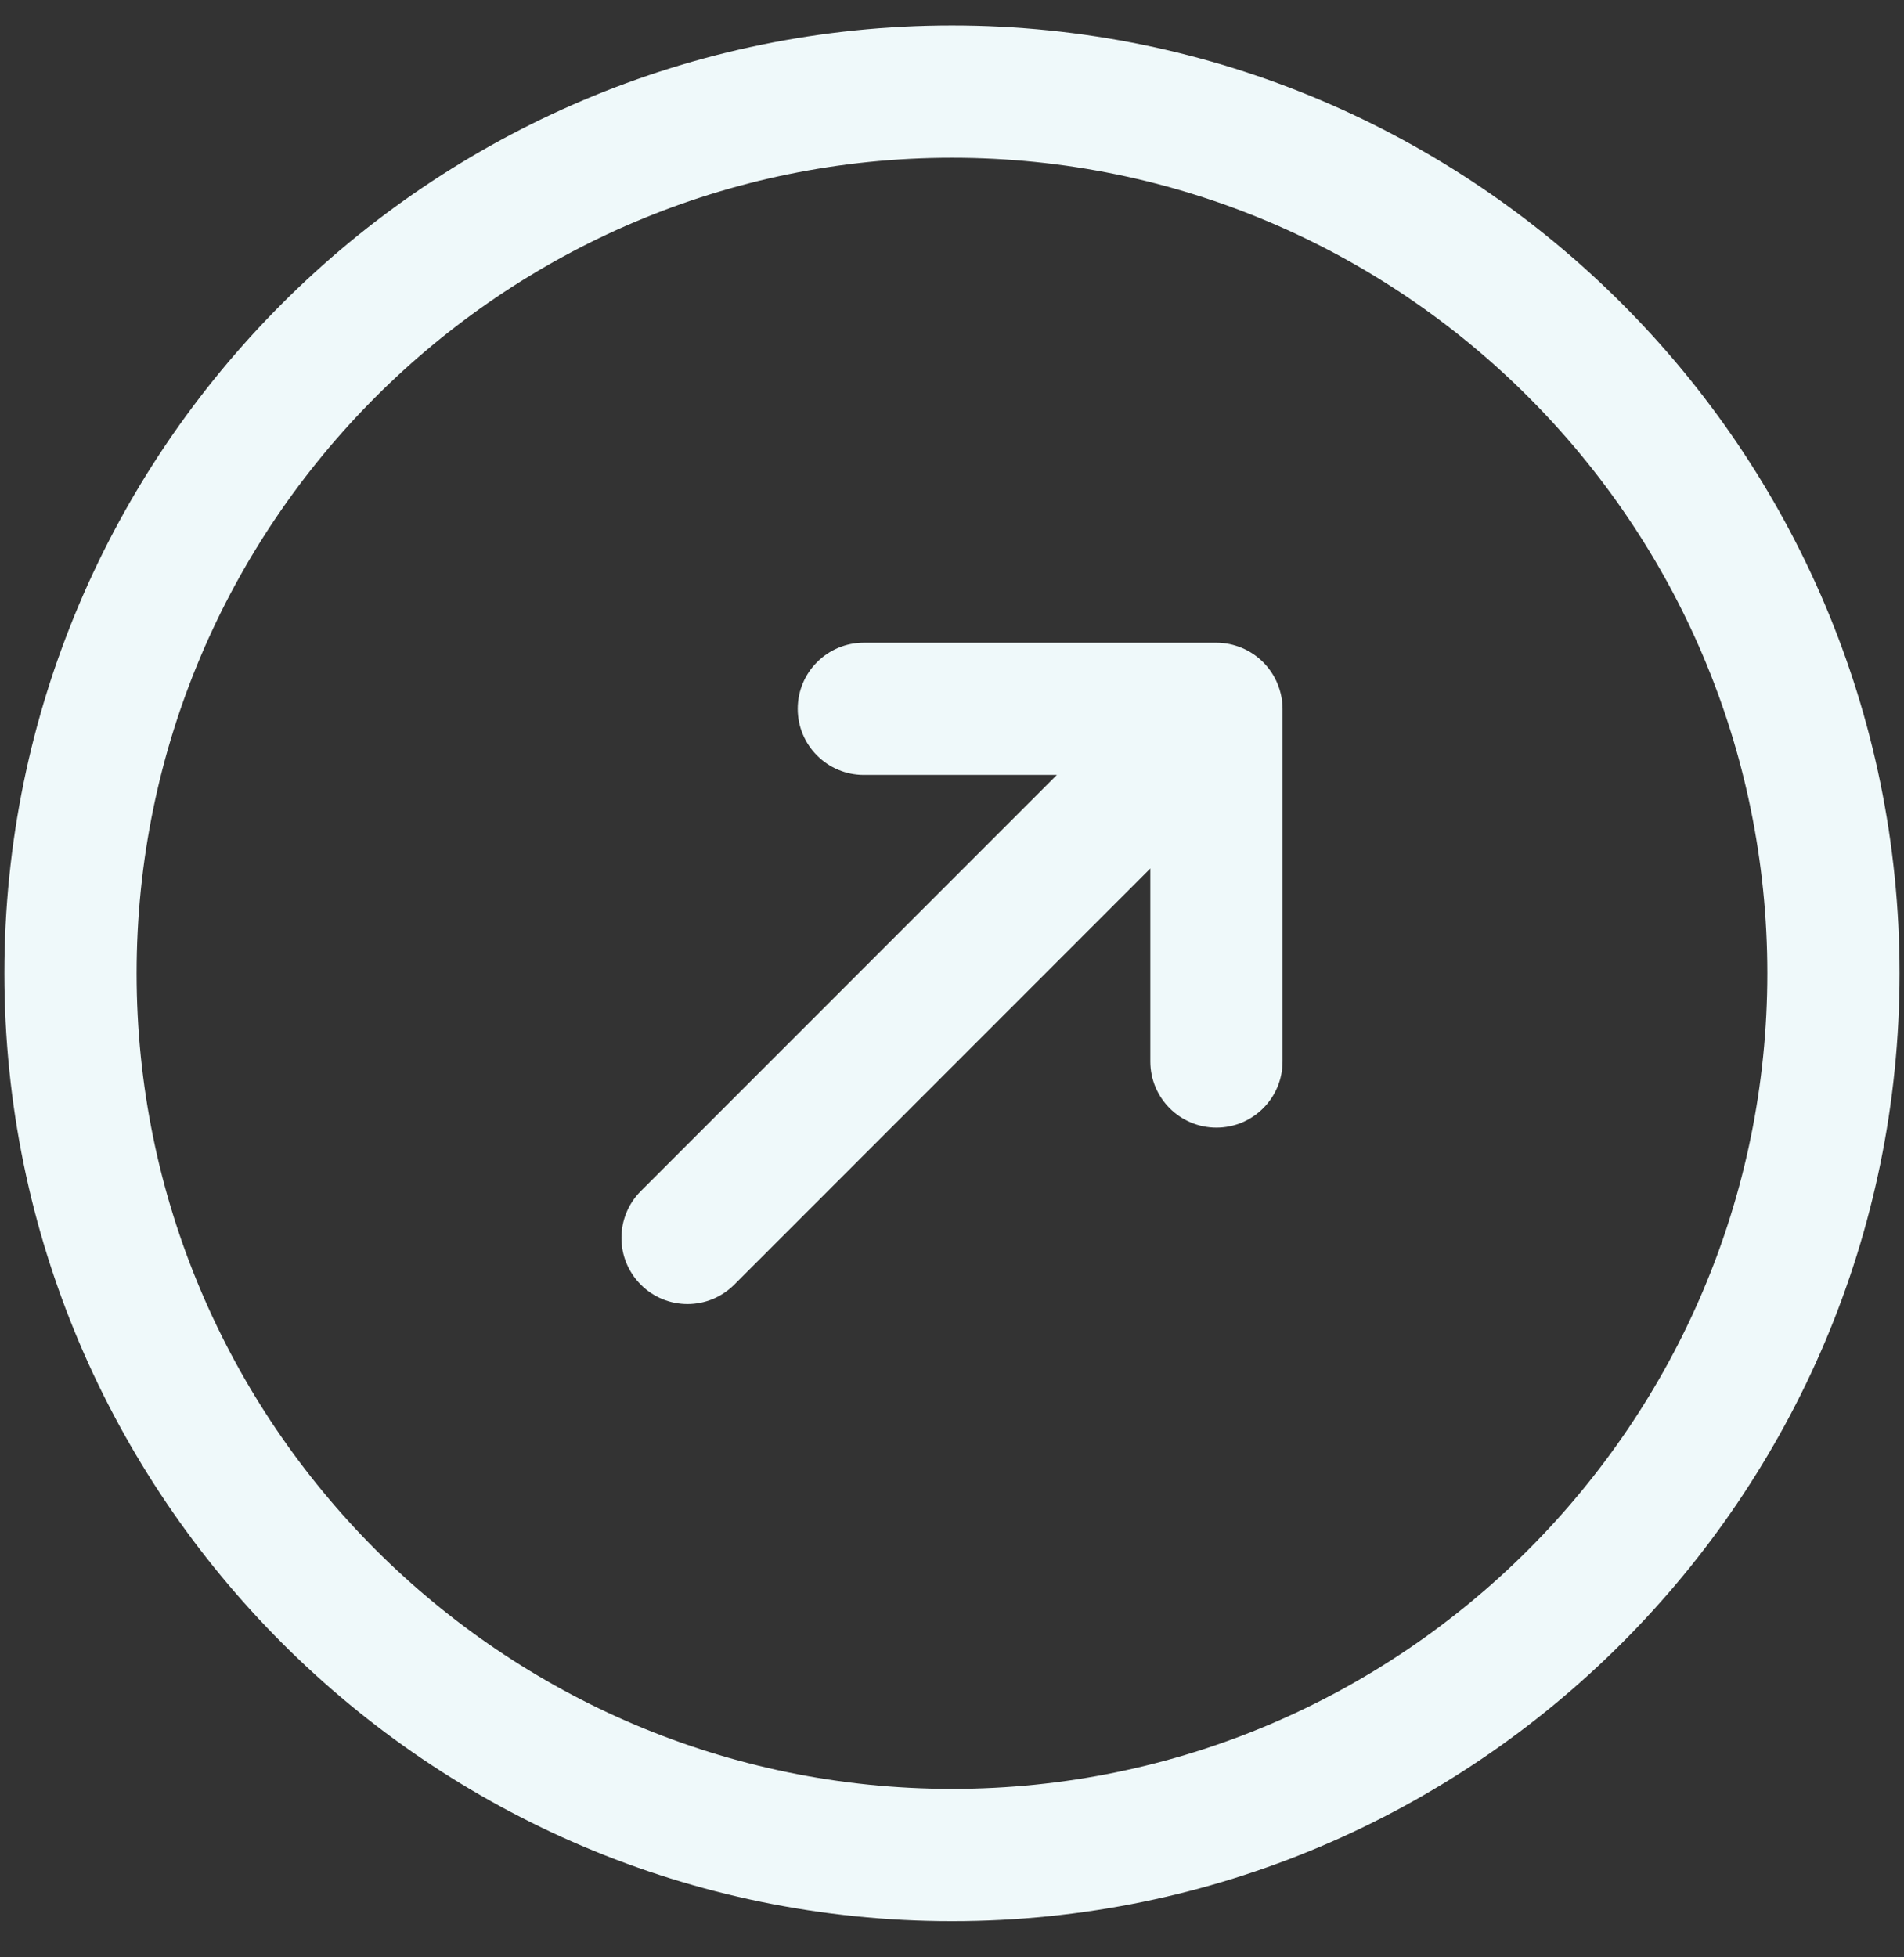 <svg width="36" height="37" viewBox="0 0 36 37" fill="none" xmlns="http://www.w3.org/2000/svg">
<rect x="0" y="0" width="36" height="37" fill="#333333" stroke="none"/>
<path d="M18 0.482C8.12 0.482 0.083 8.519 0.083 18.399C0.083 28.279 8.12 36.316 18 36.316C27.88 36.316 35.916 28.279 35.916 18.399C35.916 8.519 27.88 0.482 18 0.482ZM18 33.816C9.498 33.816 2.583 26.901 2.583 18.399C2.583 9.897 9.498 2.982 18 2.982C26.501 2.982 33.416 9.897 33.416 18.399C33.416 26.901 26.501 33.816 18 33.816ZM24.153 12.921C24.216 13.074 24.25 13.236 24.25 13.399V20.066C24.25 20.756 23.69 21.316 23 21.316C22.31 21.316 21.75 20.756 21.75 20.066V16.417L13.883 24.284C13.64 24.527 13.32 24.651 13 24.651C12.68 24.651 12.36 24.529 12.116 24.284C11.628 23.796 11.628 23.004 12.116 22.516L19.983 14.649H16.333C15.643 14.649 15.083 14.089 15.083 13.399C15.083 12.709 15.643 12.149 16.333 12.149H23C23.163 12.149 23.325 12.183 23.478 12.246C23.783 12.373 24.026 12.616 24.153 12.921Z" fill="#EFF9FA"/>
</svg>
